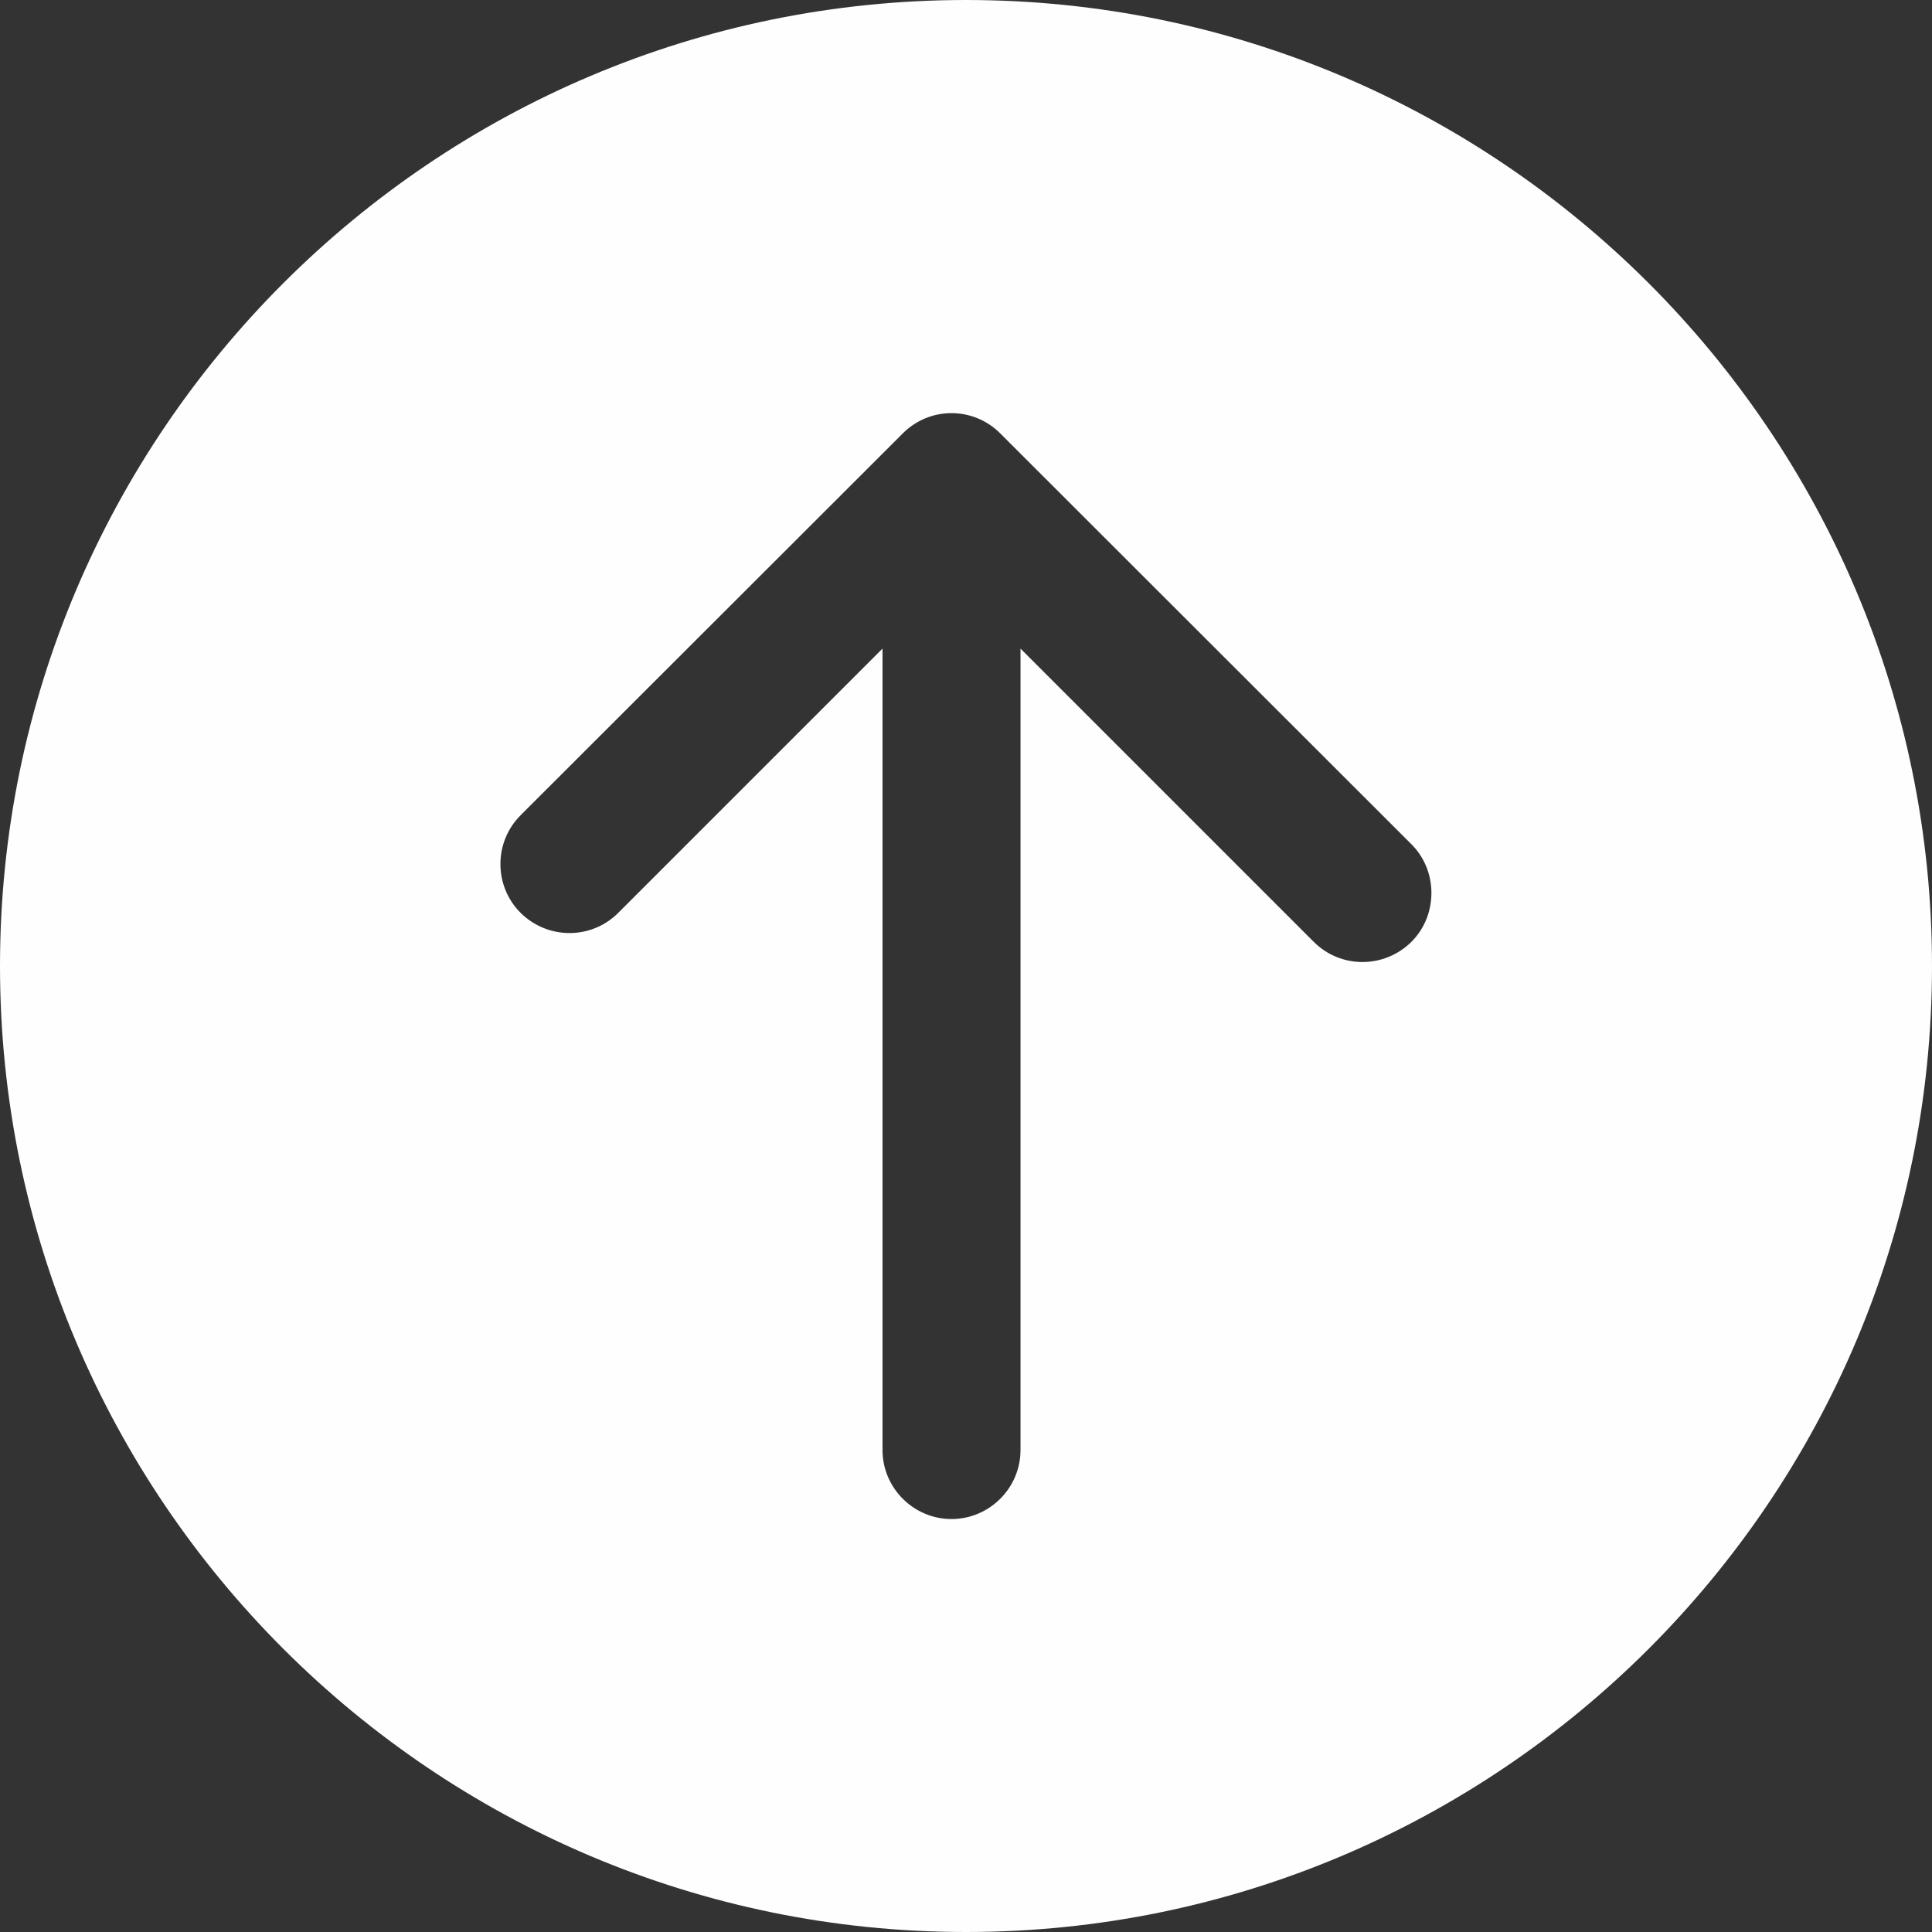 <?xml version="1.0" encoding="UTF-8" standalone="no"?><svg xmlns="http://www.w3.org/2000/svg" xmlns:xlink="http://www.w3.org/1999/xlink" fill="#fffefe" height="56" preserveAspectRatio="xMidYMid meet" version="1" viewBox="4.0 4.0 56.0 56.0" width="56" zoomAndPan="magnify"><rect x="4.0" y="4.0" width="56.0" height="56.0" fill="#333333" stroke="none"/><g id="change1_1"><path d="M4,32c0,15.44,12.56,28,28,28s28-12.56,28-28S47.44,4,32,4S4,16.56,4,32z M32.99,16.56l11.92,11.91 c0.39,0.39,0.58,0.9,0.58,1.41c0,0.52-0.19,1.03-0.58,1.42c-0.79,0.78-2.05,0.78-2.83,0l-8.5-8.5v23.23c0,1.1-0.9,2-2,2 c-1.1,0-2-0.9-2-2V22.8l-7.66,7.66c-0.78,0.78-2.04,0.78-2.83,0c-0.78-0.78-0.78-2.05,0-2.83l11.08-11.07 C30.95,15.78,32.21,15.78,32.99,16.56z" fill="inherit"/></g></svg>